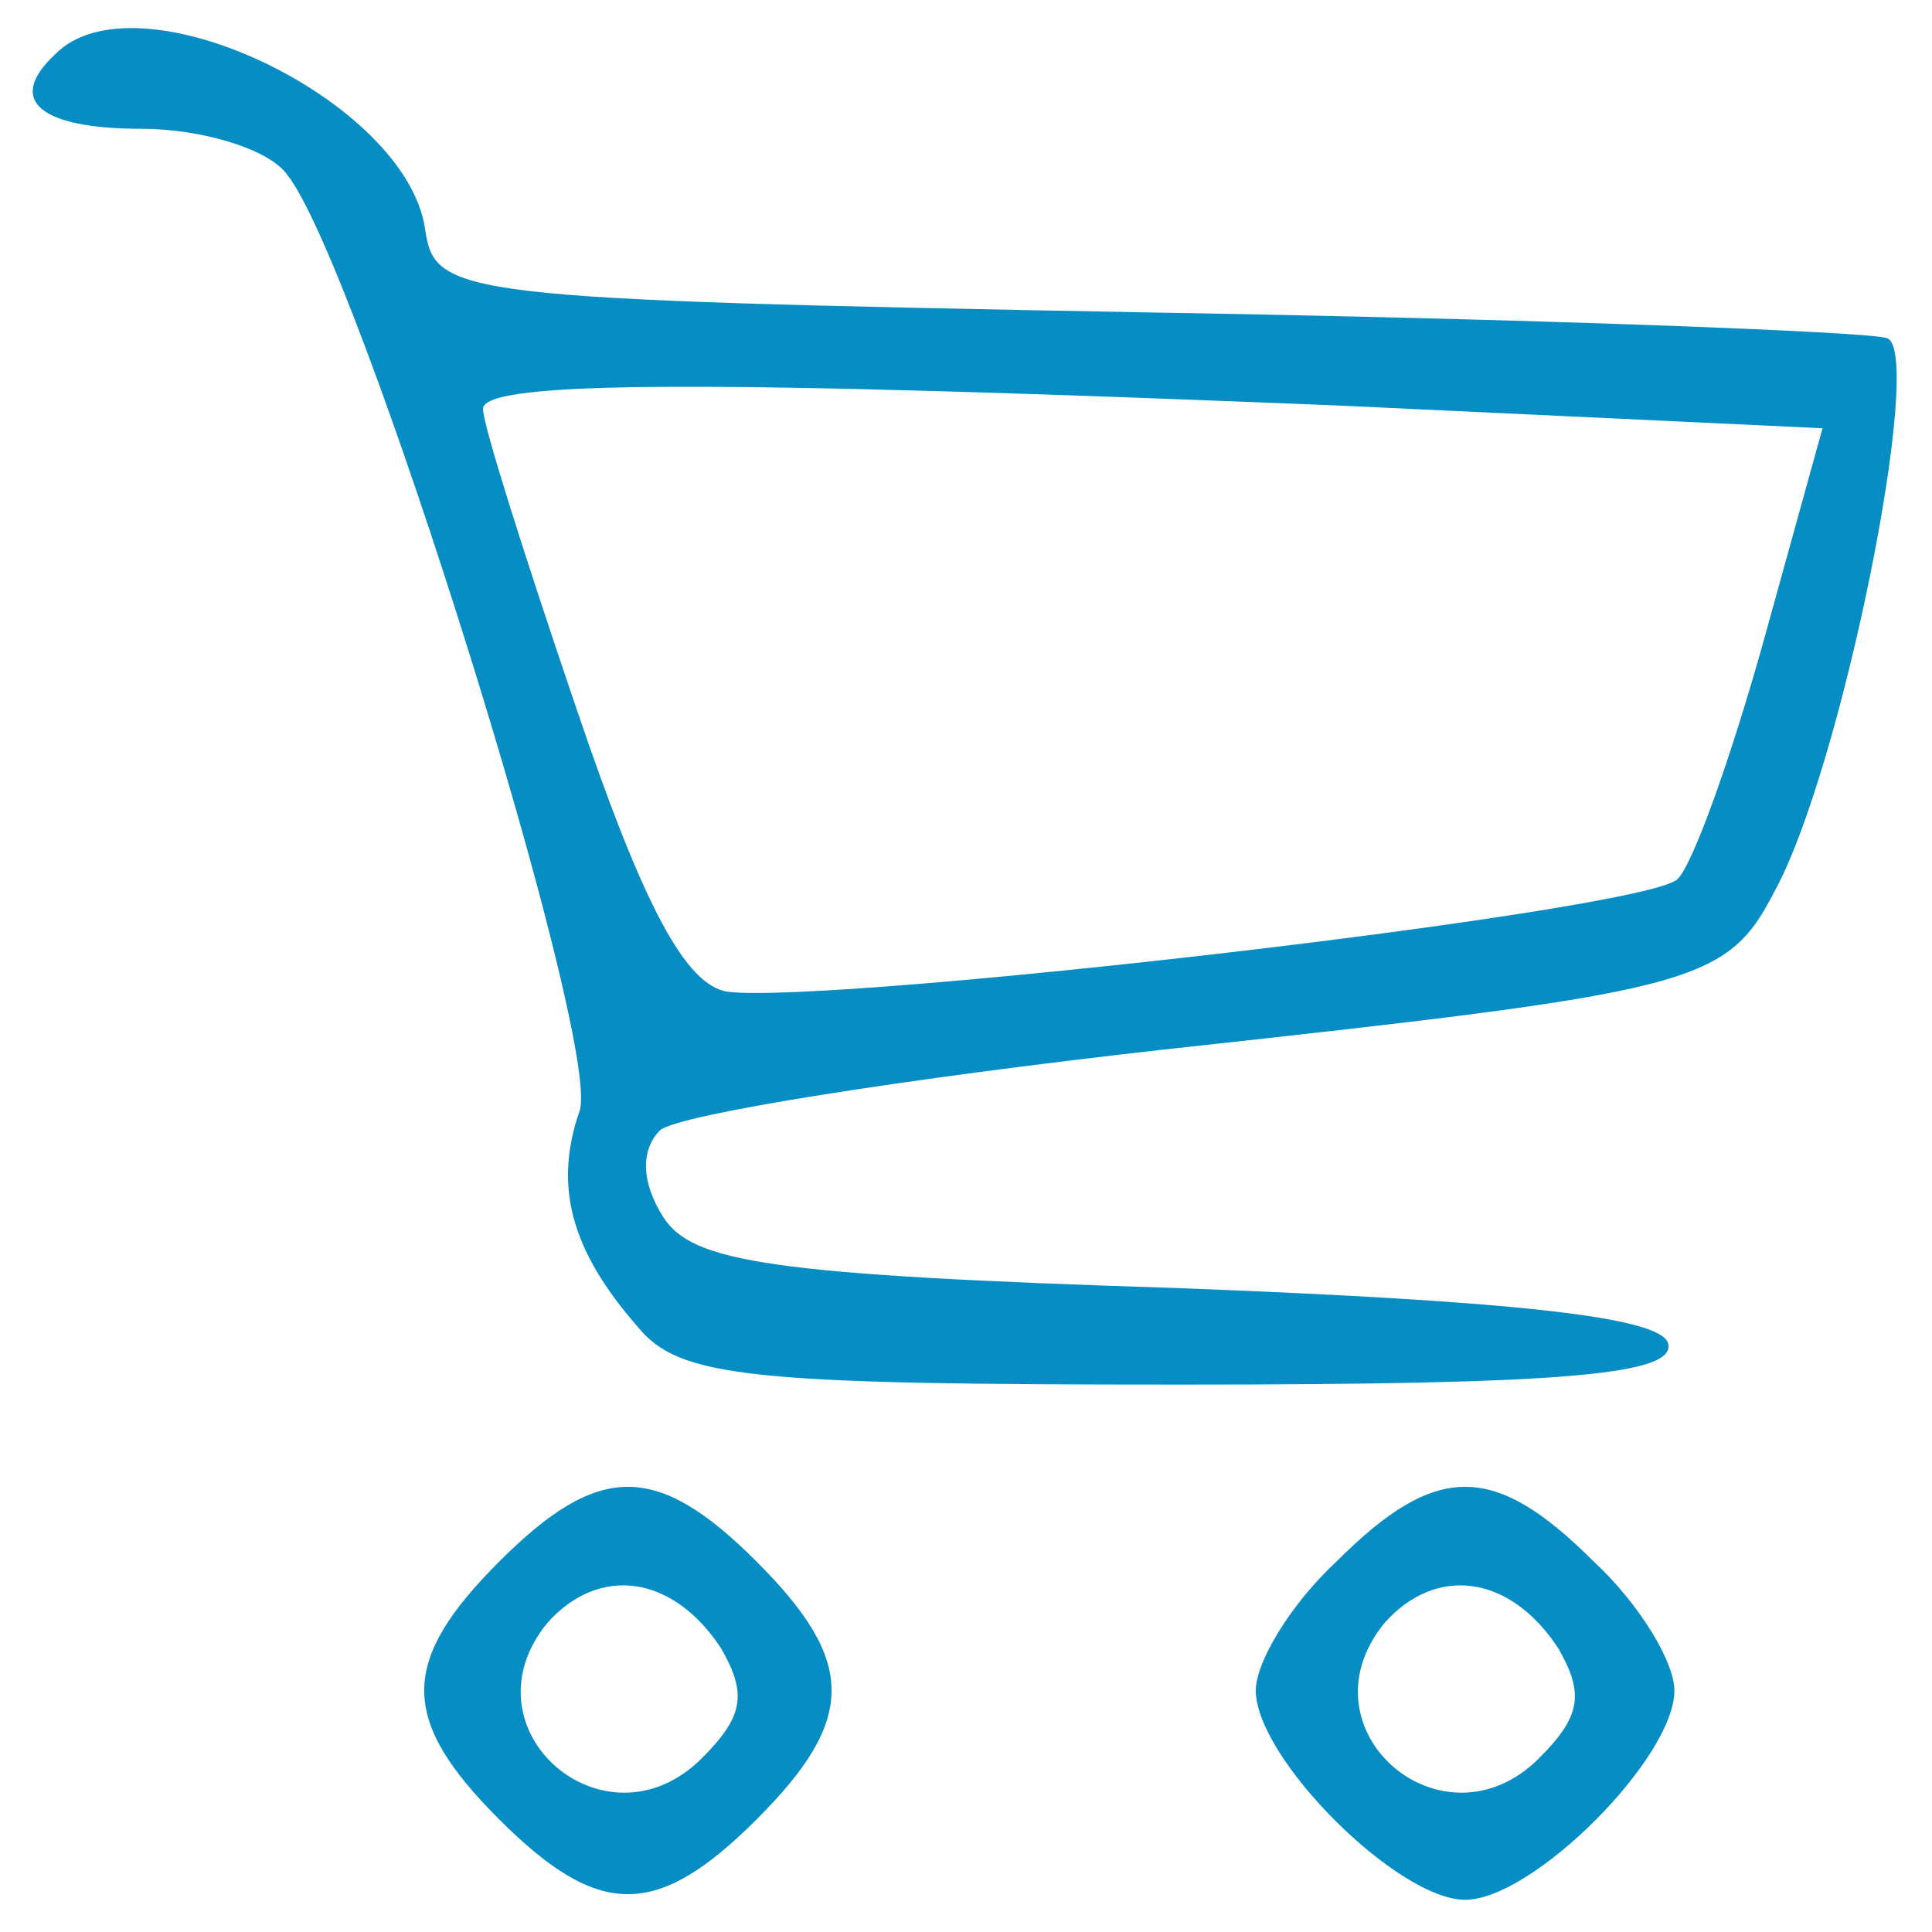 <svg xmlns="http://www.w3.org/2000/svg" width="60pt" height="60pt" viewBox="0 0 60 60" preserveAspectRatio="xMidYMid meet"><g transform="translate(0,60) scale(0.1,-0.1)" fill="#068ec4" stroke="none"><path d="M17 583 c-15 -14 -5 -23 27 -23 18 0 39 -6 45 -14 22 -27 98 -270 91 -291 -8 -23 -3 -43 18 -67 13 -16 35 -18 169 -18 119 0 154 3 151 13 -3 8 -47 13 -153 17 -126 4 -150 8 -159 22 -7 11 -7 21 -1 27 6 5 76 16 156 25 165 18 175 20 190 49 21 38 47 168 35 172 -6 2 -110 6 -231 8 -214 4 -220 5 -223 26 -6 40 -90 80 -115 54z m400 -109 l149 -7 -18 -65 c-10 -36 -22 -70 -27 -75 -10 -10 -262 -39 -295 -35 -13 2 -26 26 -47 88 -16 47 -29 88 -29 93 0 9 71 9 267 1z"></path><path d="M155 115 c-31 -31 -31 -49 0 -80 31 -31 49 -31 80 0 31 31 31 49 0 80 -31 31 -49 31 -80 0z m69 -27 c8 -14 7 -21 -6 -34 -30 -30 -75 9 -48 42 16 18 39 15 54 -8z"></path><path d="M415 115 c-14 -13 -25 -31 -25 -40 0 -21 44 -65 65 -65 21 0 65 44 65 65 0 9 -11 27 -25 40 -31 31 -49 31 -80 0z m69 -27 c8 -14 7 -21 -6 -34 -30 -30 -75 9 -48 42 16 18 39 15 54 -8z"></path></g></svg>